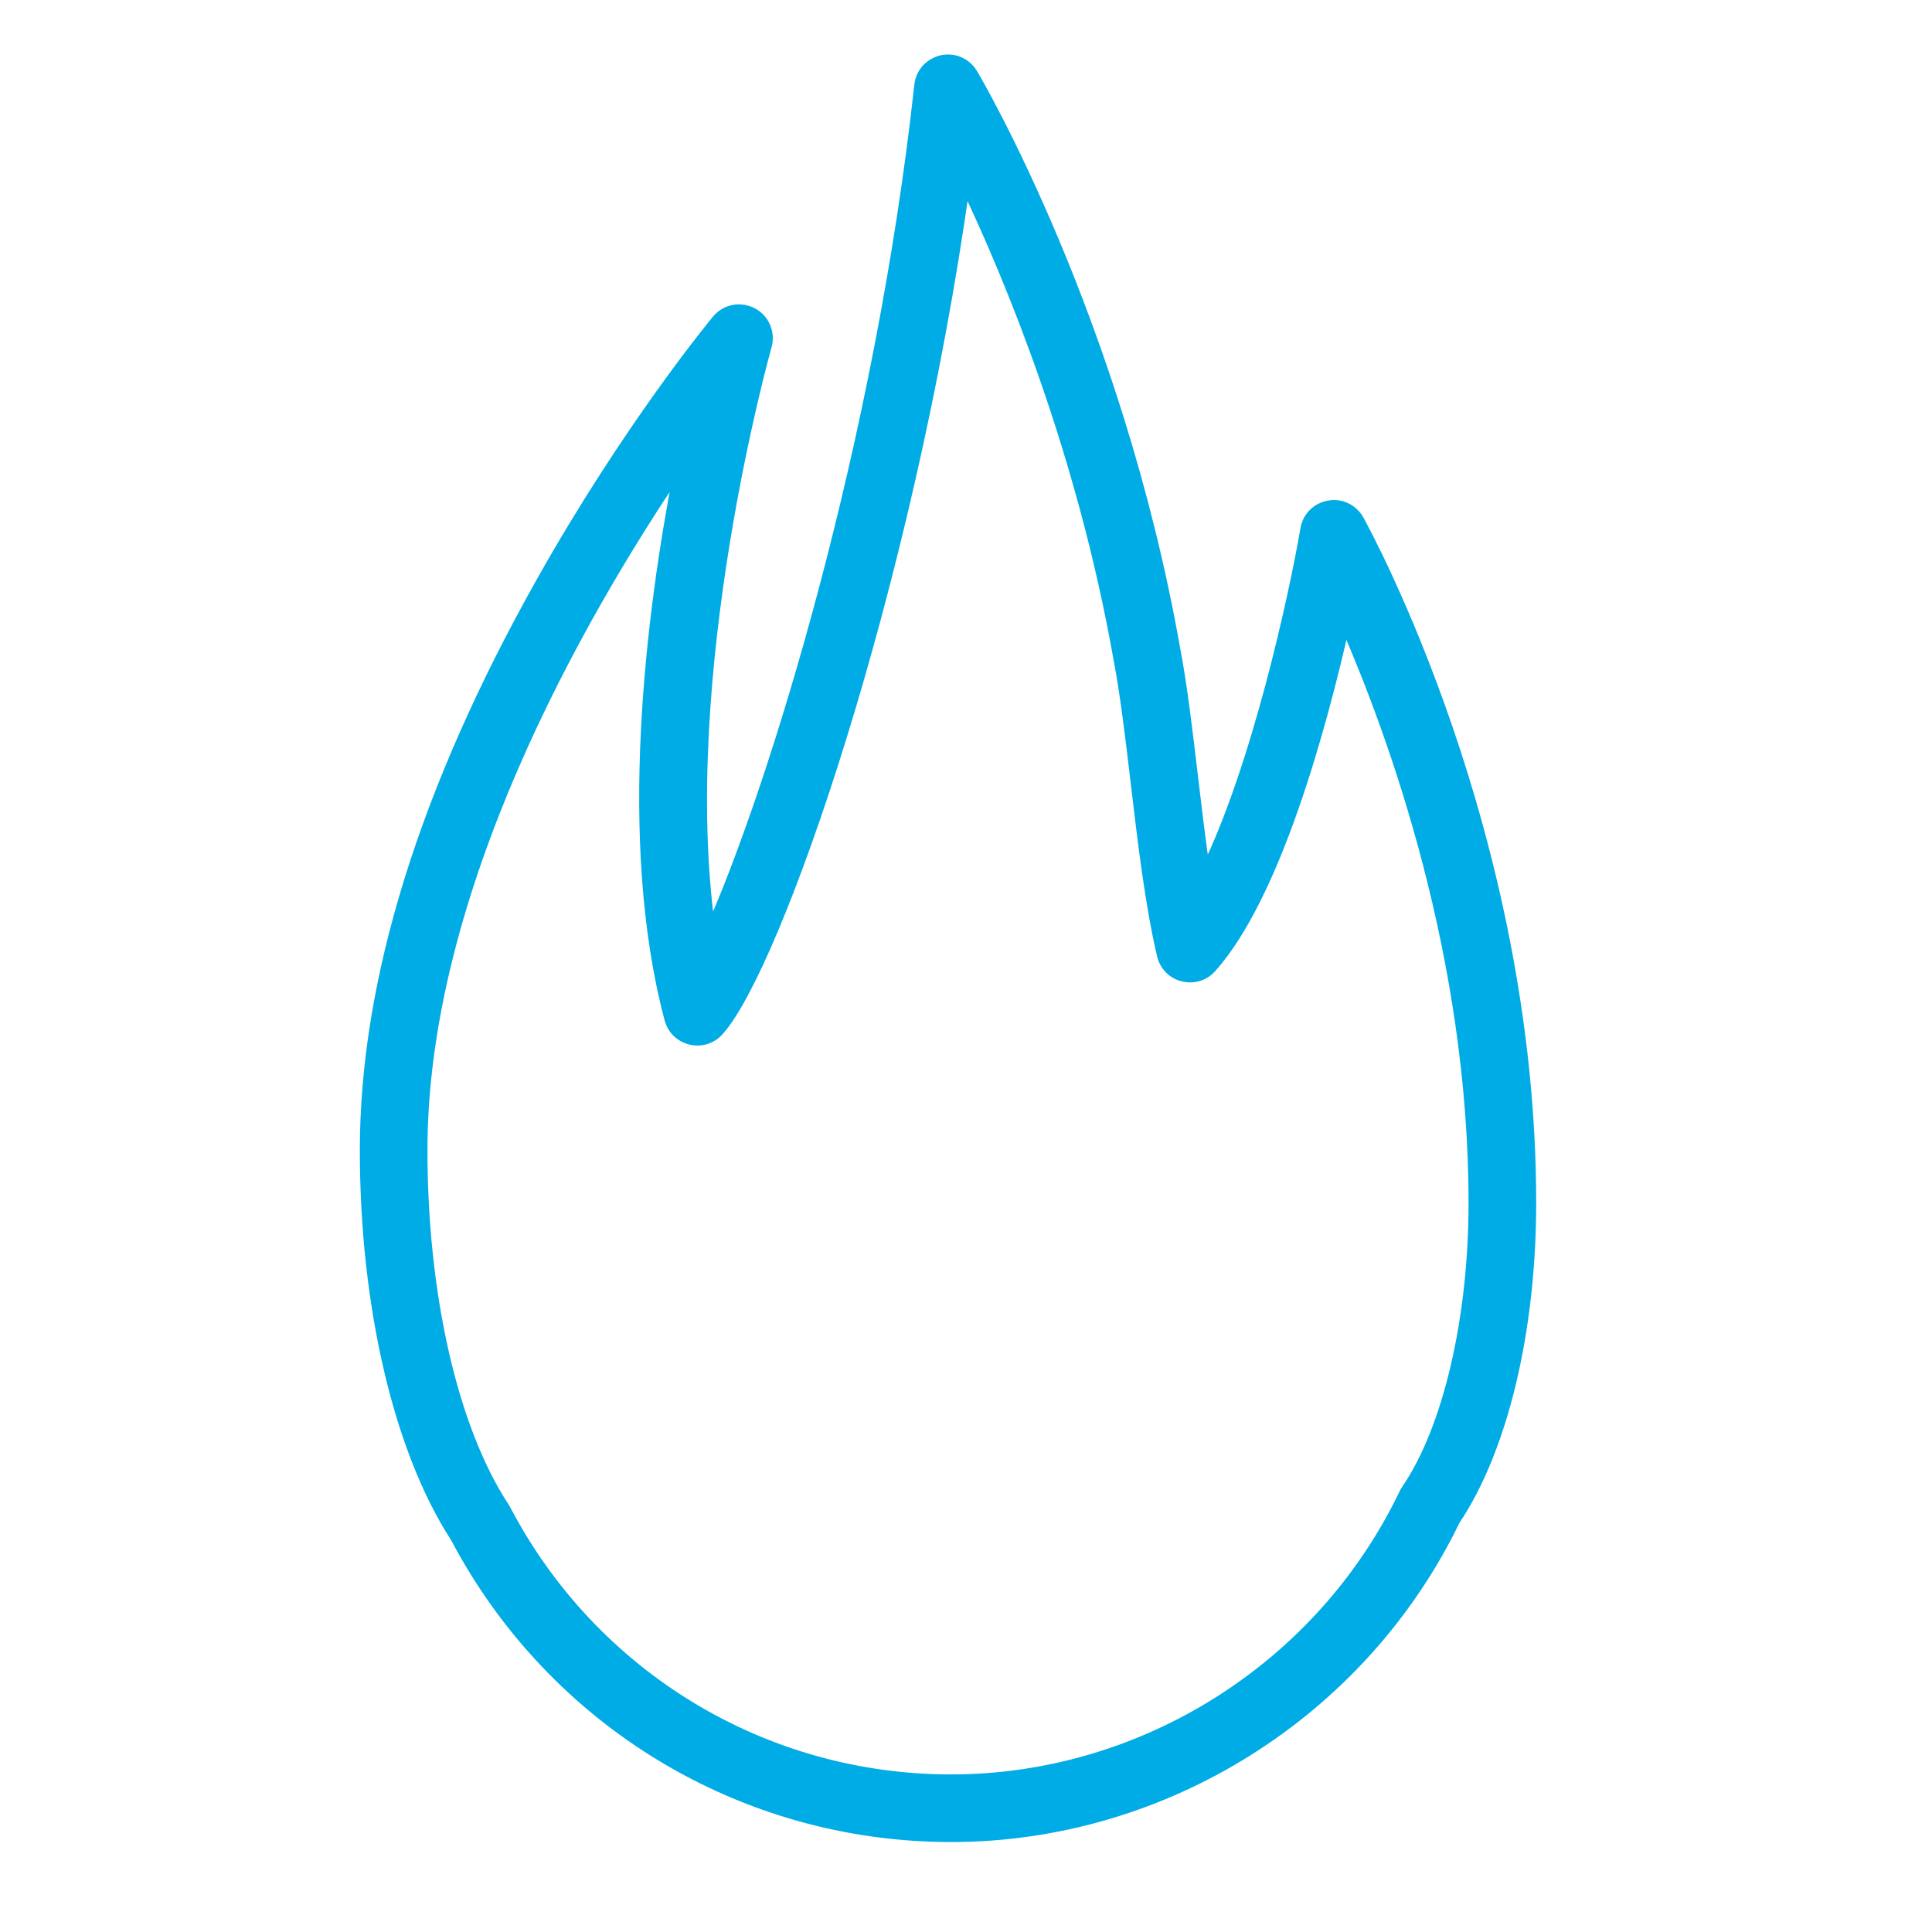 <?xml version="1.0" encoding="UTF-8"?> <svg xmlns="http://www.w3.org/2000/svg" viewBox="0 0 100.00 100.00" data-guides="{&quot;vertical&quot;:[],&quot;horizontal&quot;:[]}"><defs></defs><path fill="#00ace5" stroke="#00ace5" fill-opacity="1" stroke-width="0.5" stroke-opacity="1" color="rgb(51, 51, 51)" fill-rule="evenodd" id="tSvg4bf7417926" title="Path 1" d="M49.229 95.094C38.437 95.094 28.608 89.152 23.56 79.581C20.626 75.064 18.875 67.578 18.875 59.532C18.875 50.778 21.947 40.877 28.005 30.105C32.488 22.131 36.91 16.774 37.096 16.549C37.832 15.66 39.255 15.902 39.657 16.985C39.768 17.284 39.78 17.612 39.692 17.919C39.639 18.104 34.927 34.869 36.776 48.117C40.046 40.773 45.546 22.94 47.575 4.407C47.702 3.259 49.024 2.679 49.954 3.362C50.117 3.482 50.254 3.634 50.357 3.808C50.661 4.322 57.823 16.584 60.835 33.566C61.201 35.483 61.47 37.762 61.755 40.175C61.95 41.826 62.149 43.507 62.384 45.096C65.004 39.781 66.941 30.964 67.559 27.377C67.756 26.239 69.11 25.741 69.997 26.48C70.14 26.599 70.259 26.743 70.349 26.905C70.713 27.562 79.263 43.22 79.263 62.261C79.263 68.891 77.792 75.02 75.325 78.695C70.502 88.661 60.271 95.094 49.229 95.094ZM35.133 24.307C29.944 31.994 21.875 46.107 21.875 59.532C21.875 67.053 23.457 73.956 26.108 77.998C26.135 78.039 26.16 78.081 26.183 78.124C30.7 86.741 39.53 92.094 49.228 92.094C59.161 92.094 68.362 86.286 72.669 77.297C72.702 77.228 72.74 77.161 72.784 77.098C74.929 73.963 76.262 68.278 76.262 62.262C76.262 49.487 72.132 38.08 69.617 32.319C68.413 37.667 66.042 46.378 62.711 50.1C61.941 50.96 60.528 50.664 60.168 49.567C60.155 49.526 60.143 49.484 60.133 49.441C59.518 46.808 59.14 43.615 58.776 40.527C58.497 38.169 58.234 35.94 57.884 34.109C55.986 23.397 52.311 14.498 49.953 9.552C47.005 30.529 40.177 50.115 37.2 53.378C36.421 54.23 35.011 53.92 34.663 52.819C34.656 52.797 34.649 52.775 34.643 52.752C32.183 43.494 33.685 31.739 35.133 24.307Z"></path></svg> 